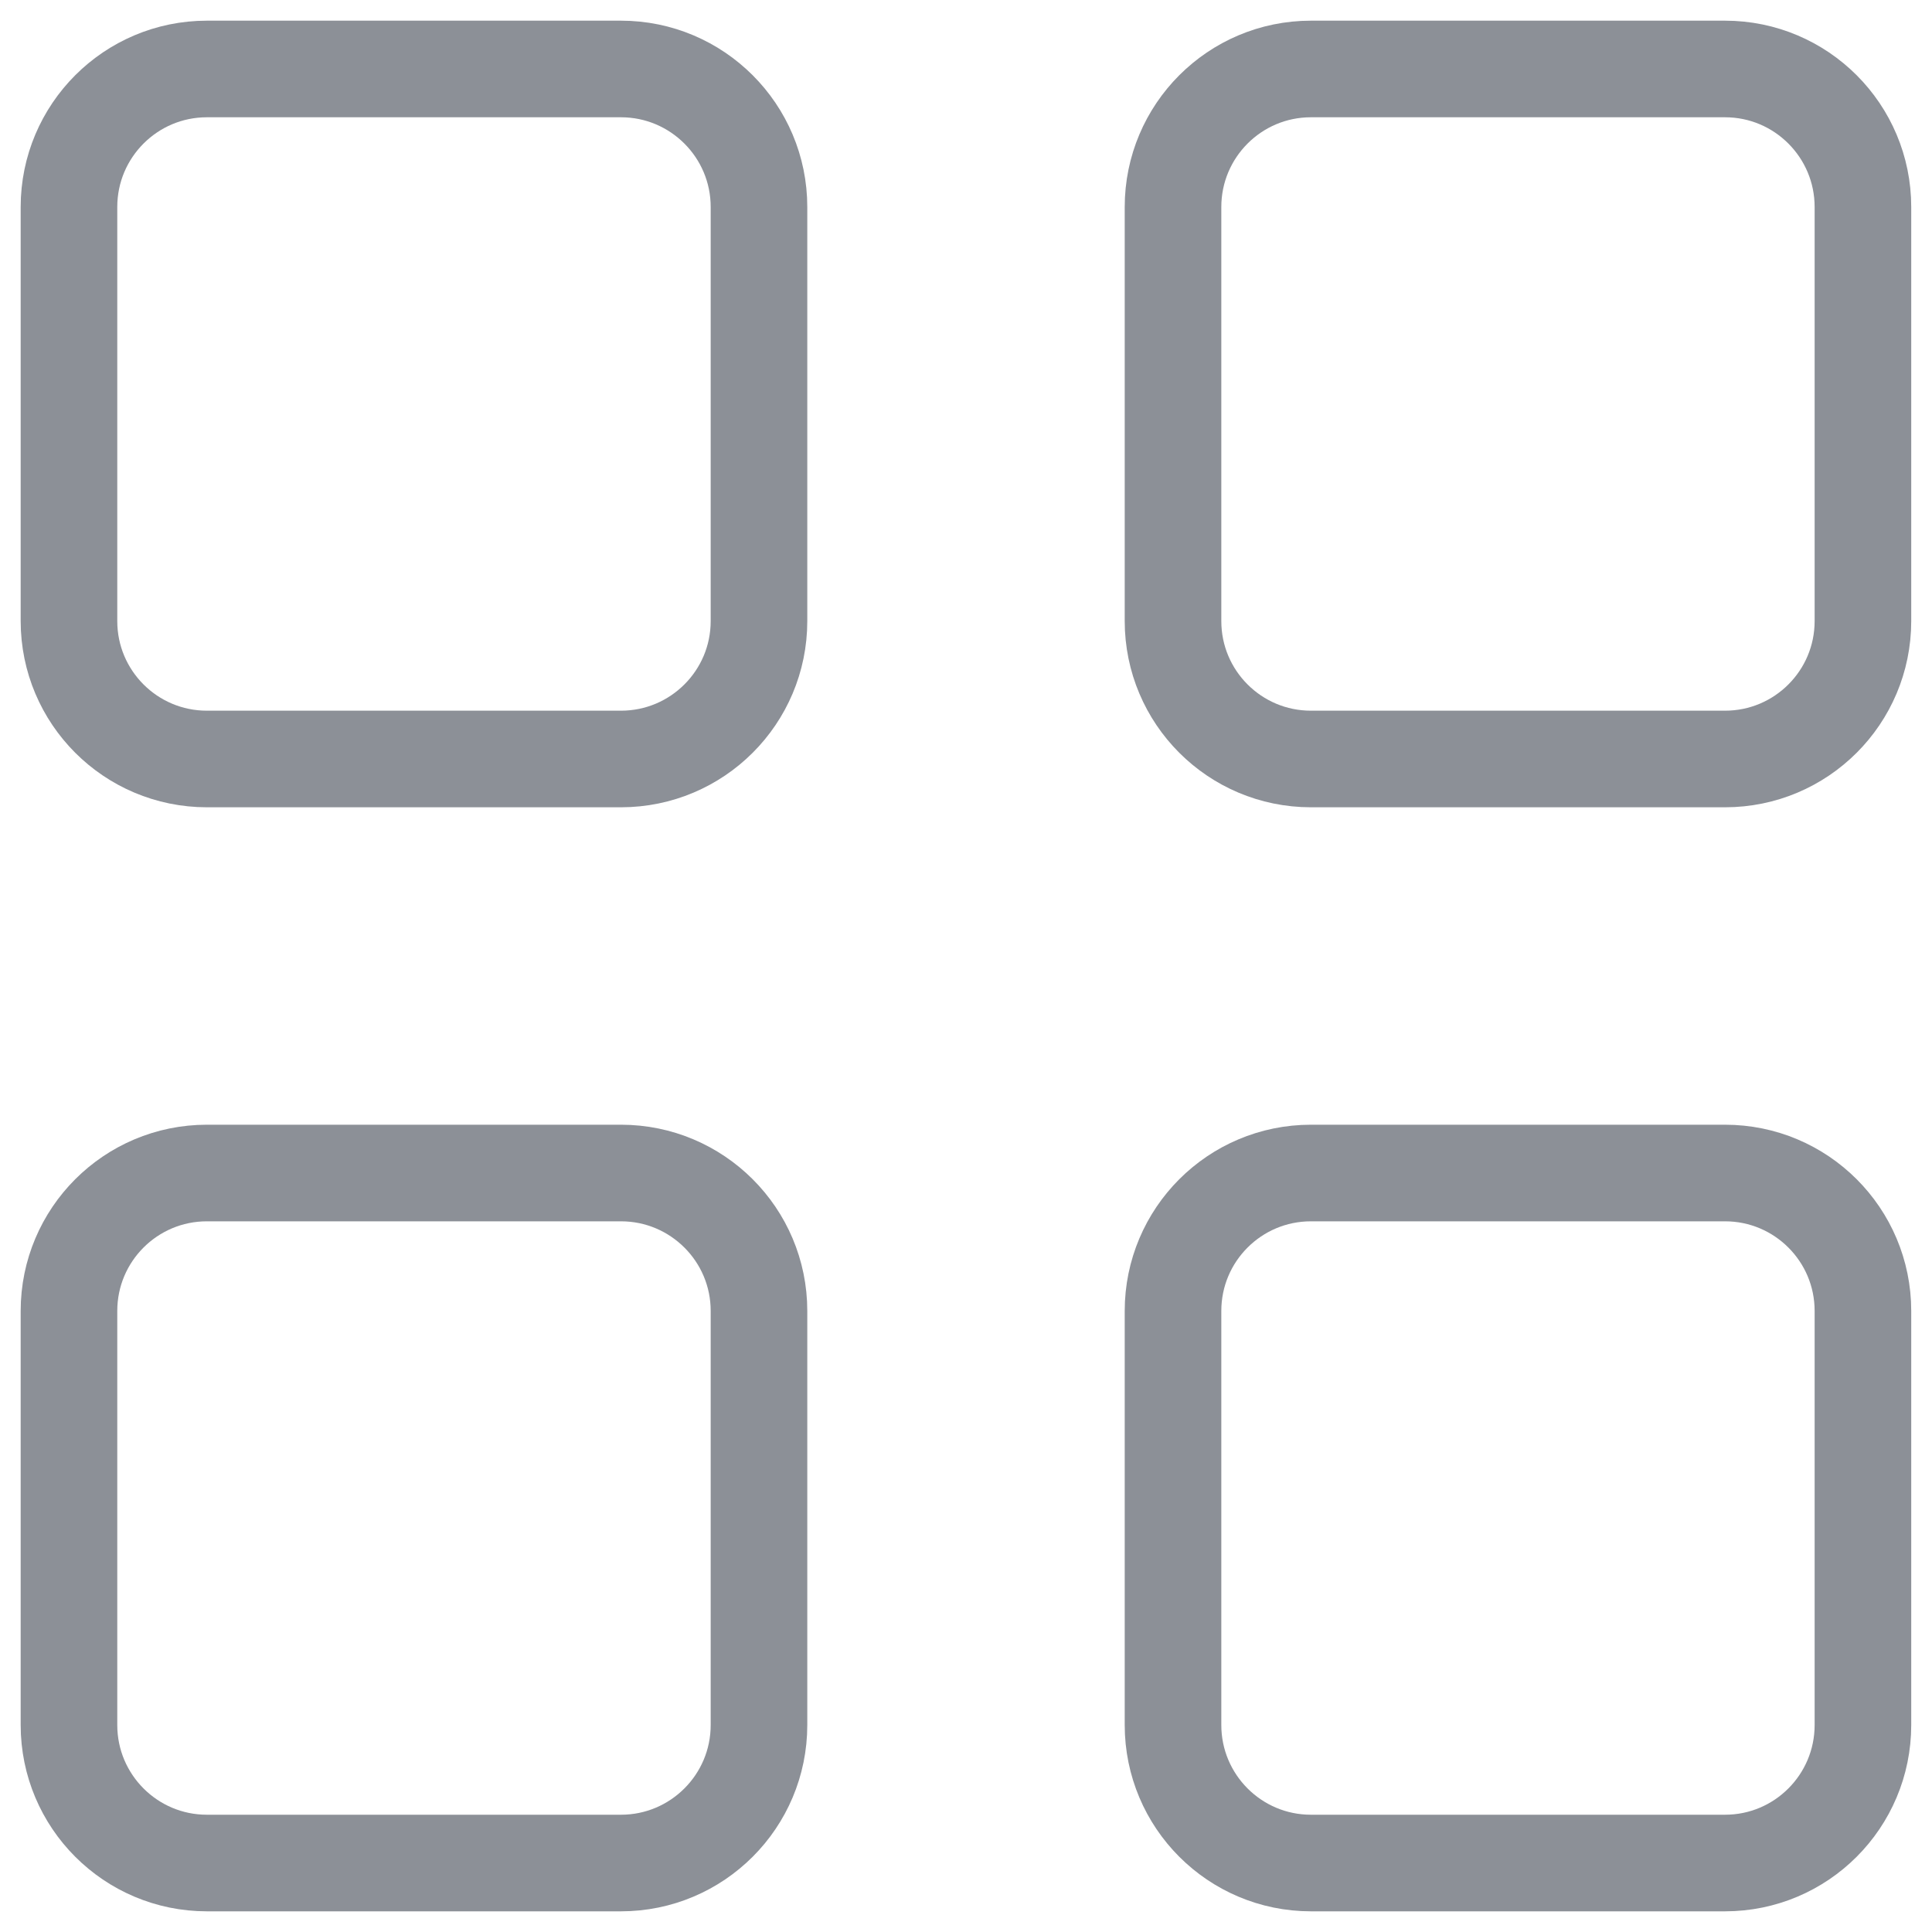 <svg width="20" height="20" viewBox="0 0 20 20" fill="none" xmlns="http://www.w3.org/2000/svg">
<g clip-path="url(#clip0_2764_54327)">
<path d="M6.428 0.714H2.142C1.353 0.714 0.714 1.354 0.714 2.143V6.429C0.714 7.218 1.353 7.857 2.142 7.857H6.428C7.217 7.857 7.857 7.218 7.857 6.429V2.143C7.857 1.354 7.217 0.714 6.428 0.714Z" stroke="#8C9097" stroke-linecap="round" stroke-linejoin="round"/>
<path d="M17.857 0.714H13.571C12.782 0.714 12.143 1.354 12.143 2.143V6.429C12.143 7.218 12.782 7.857 13.571 7.857H17.857C18.646 7.857 19.285 7.218 19.285 6.429V2.143C19.285 1.354 18.646 0.714 17.857 0.714Z" stroke="#8C9097" stroke-linecap="round" stroke-linejoin="round"/>
<path d="M6.428 12.143H2.142C1.353 12.143 0.714 12.782 0.714 13.571V17.857C0.714 18.646 1.353 19.286 2.142 19.286H6.428C7.217 19.286 7.857 18.646 7.857 17.857V13.571C7.857 12.782 7.217 12.143 6.428 12.143Z" stroke="#8C9097" stroke-linecap="round" stroke-linejoin="round"/>
<path d="M17.857 12.143H13.571C12.782 12.143 12.143 12.782 12.143 13.571V17.857C12.143 18.646 12.782 19.286 13.571 19.286H17.857C18.646 19.286 19.285 18.646 19.285 17.857V13.571C19.285 12.782 18.646 12.143 17.857 12.143Z" stroke="#8C9097" stroke-linecap="round" stroke-linejoin="round"/>
</g>
<defs>
<clipPath id="clip0_2764_54327">
<rect width="20" height="20" fill="white"/>
</clipPath>
</defs>
</svg>
